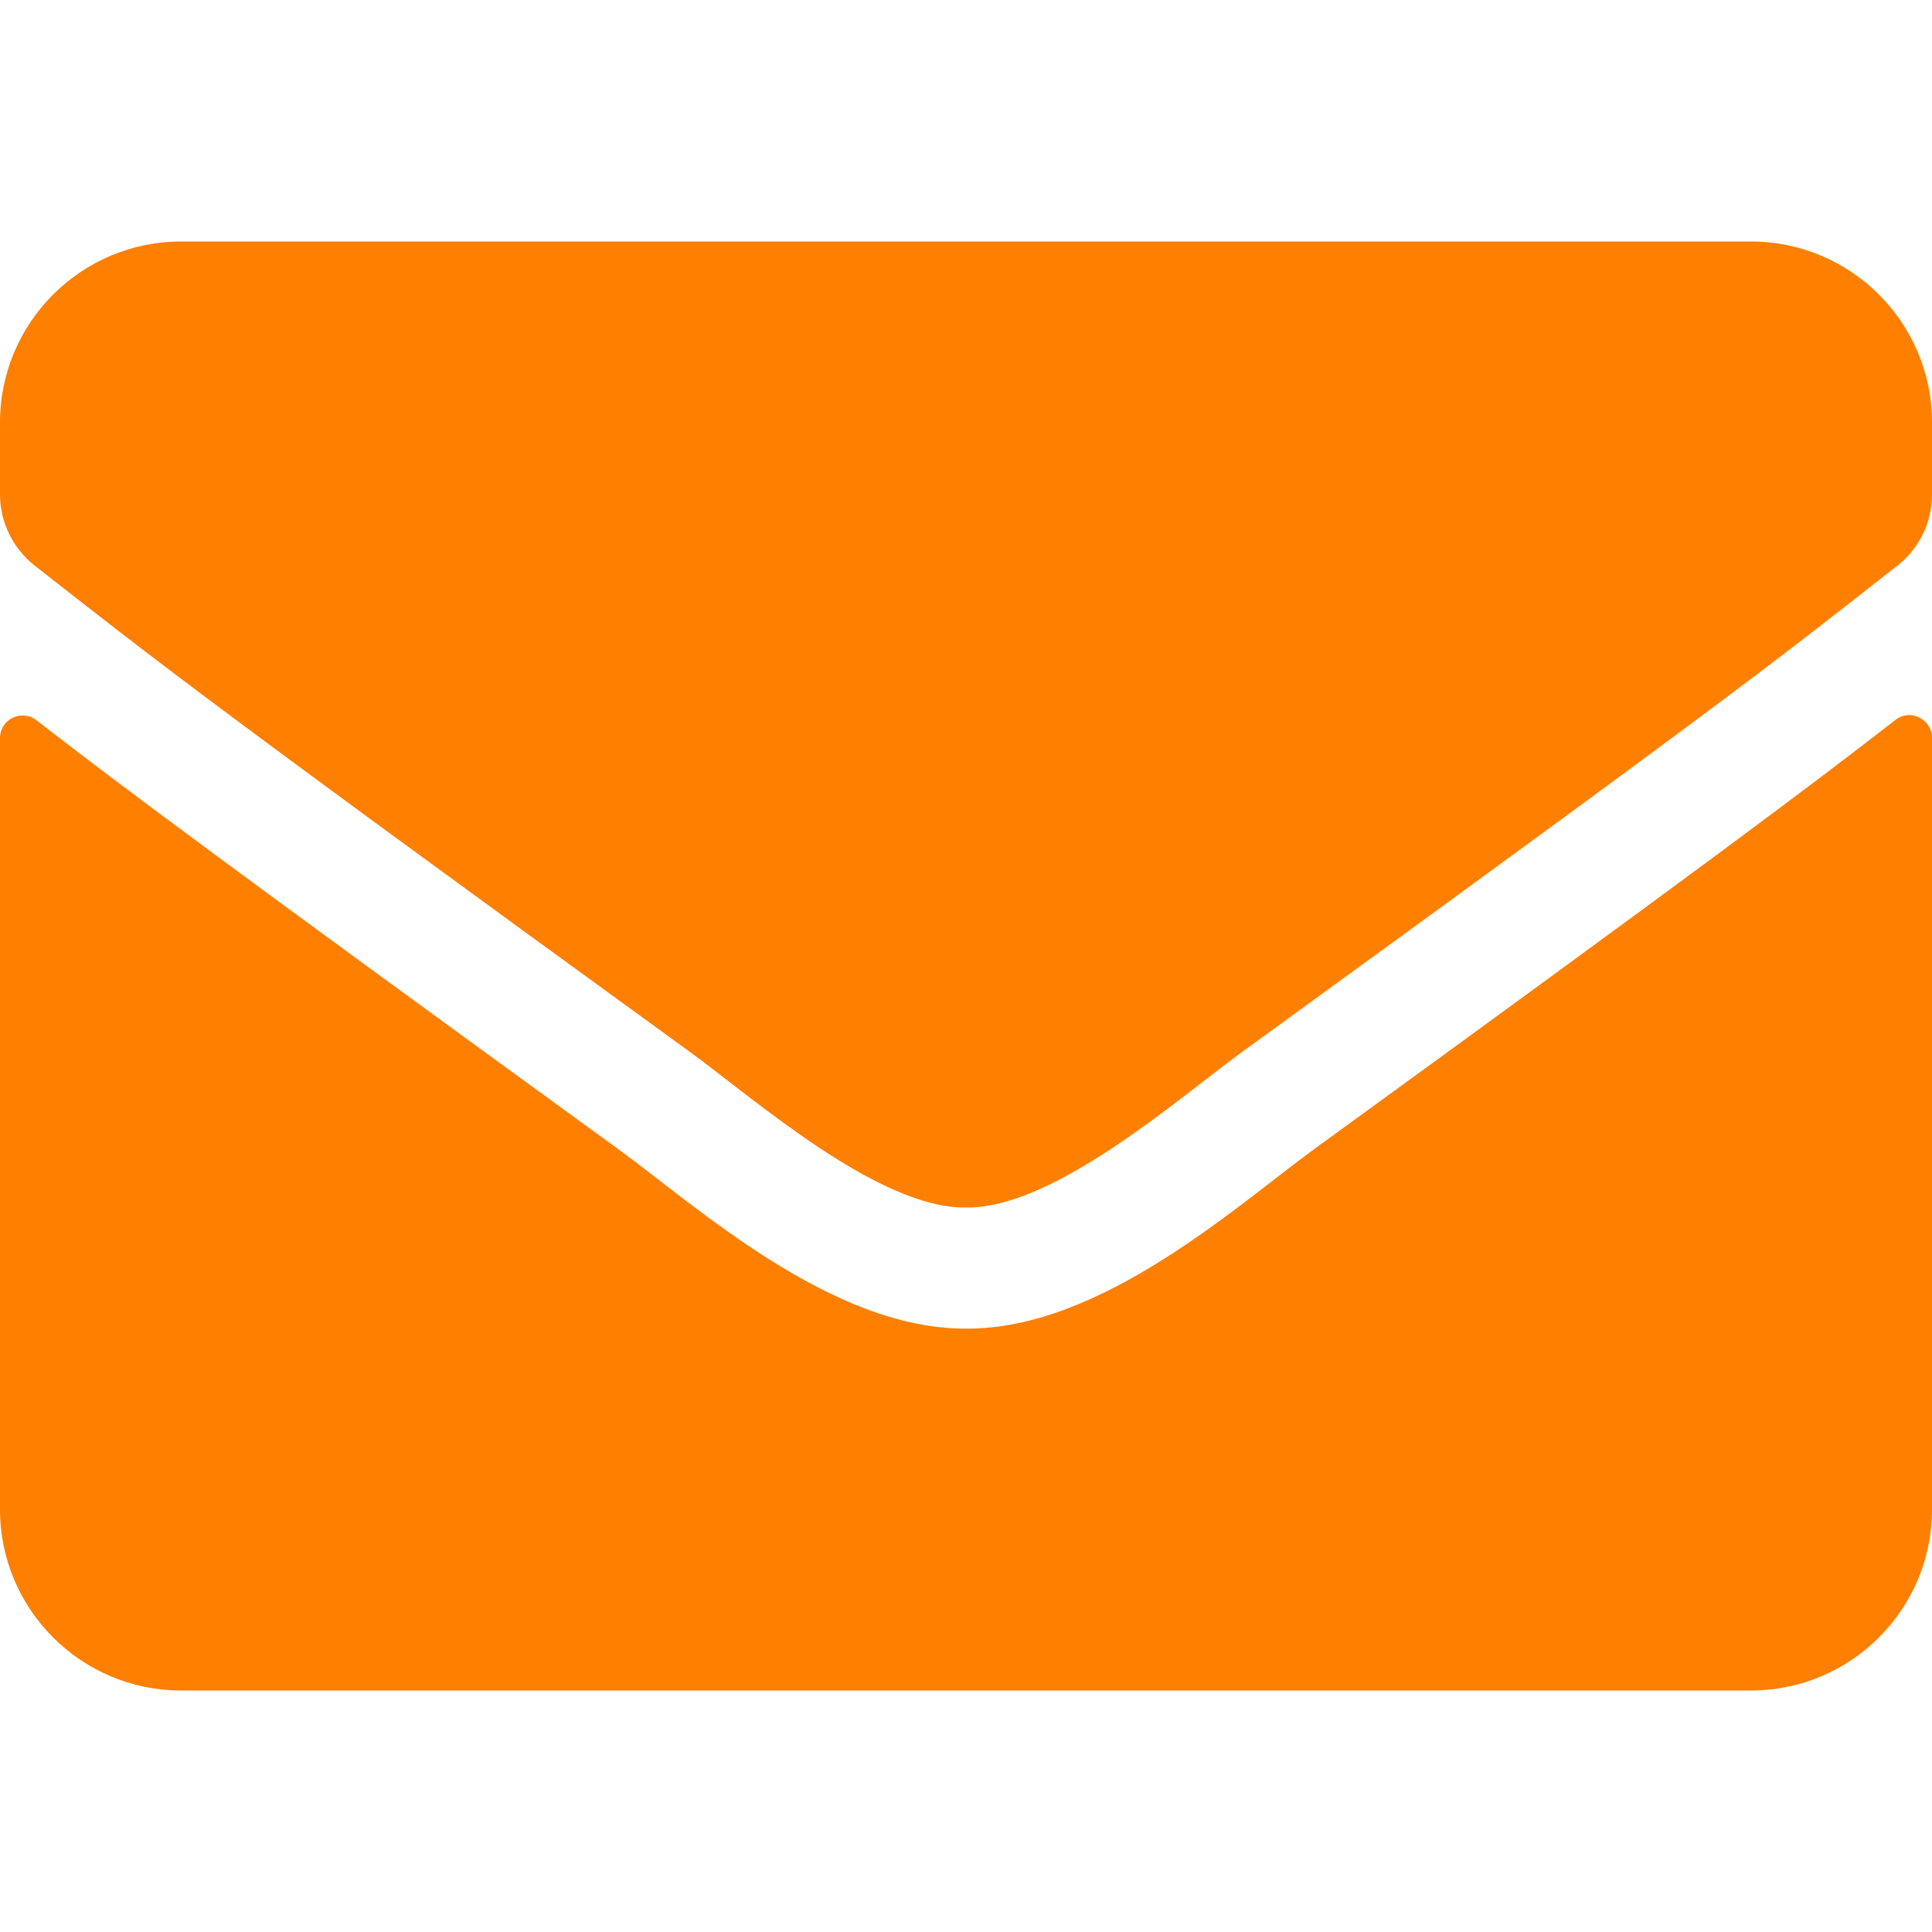 <svg width="22" height="22" viewBox="0 0 22 22" fill="none" xmlns="http://www.w3.org/2000/svg">
<path d="M21.583 8.198C21.751 8.065 22 8.19 22 8.4V17.188C22 18.326 21.076 19.25 19.938 19.25H2.062C0.924 19.25 0 18.326 0 17.188V8.405C0 8.19 0.245 8.07 0.417 8.203C1.379 8.95 2.655 9.9 7.038 13.084C7.945 13.746 9.475 15.138 11 15.129C12.534 15.142 14.094 13.72 14.966 13.084C19.349 9.9 20.621 8.946 21.583 8.198ZM11 13.75C11.997 13.767 13.432 12.495 14.154 11.971C19.856 7.833 20.29 7.472 21.605 6.441C21.854 6.248 22 5.947 22 5.629V4.812C22 3.674 21.076 2.75 19.938 2.75H2.062C0.924 2.75 0 3.674 0 4.812V5.629C0 5.947 0.146 6.243 0.395 6.441C1.71 7.468 2.144 7.833 7.846 11.971C8.568 12.495 10.003 13.767 11 13.75Z" fill="#FF7F00"/>
</svg>
